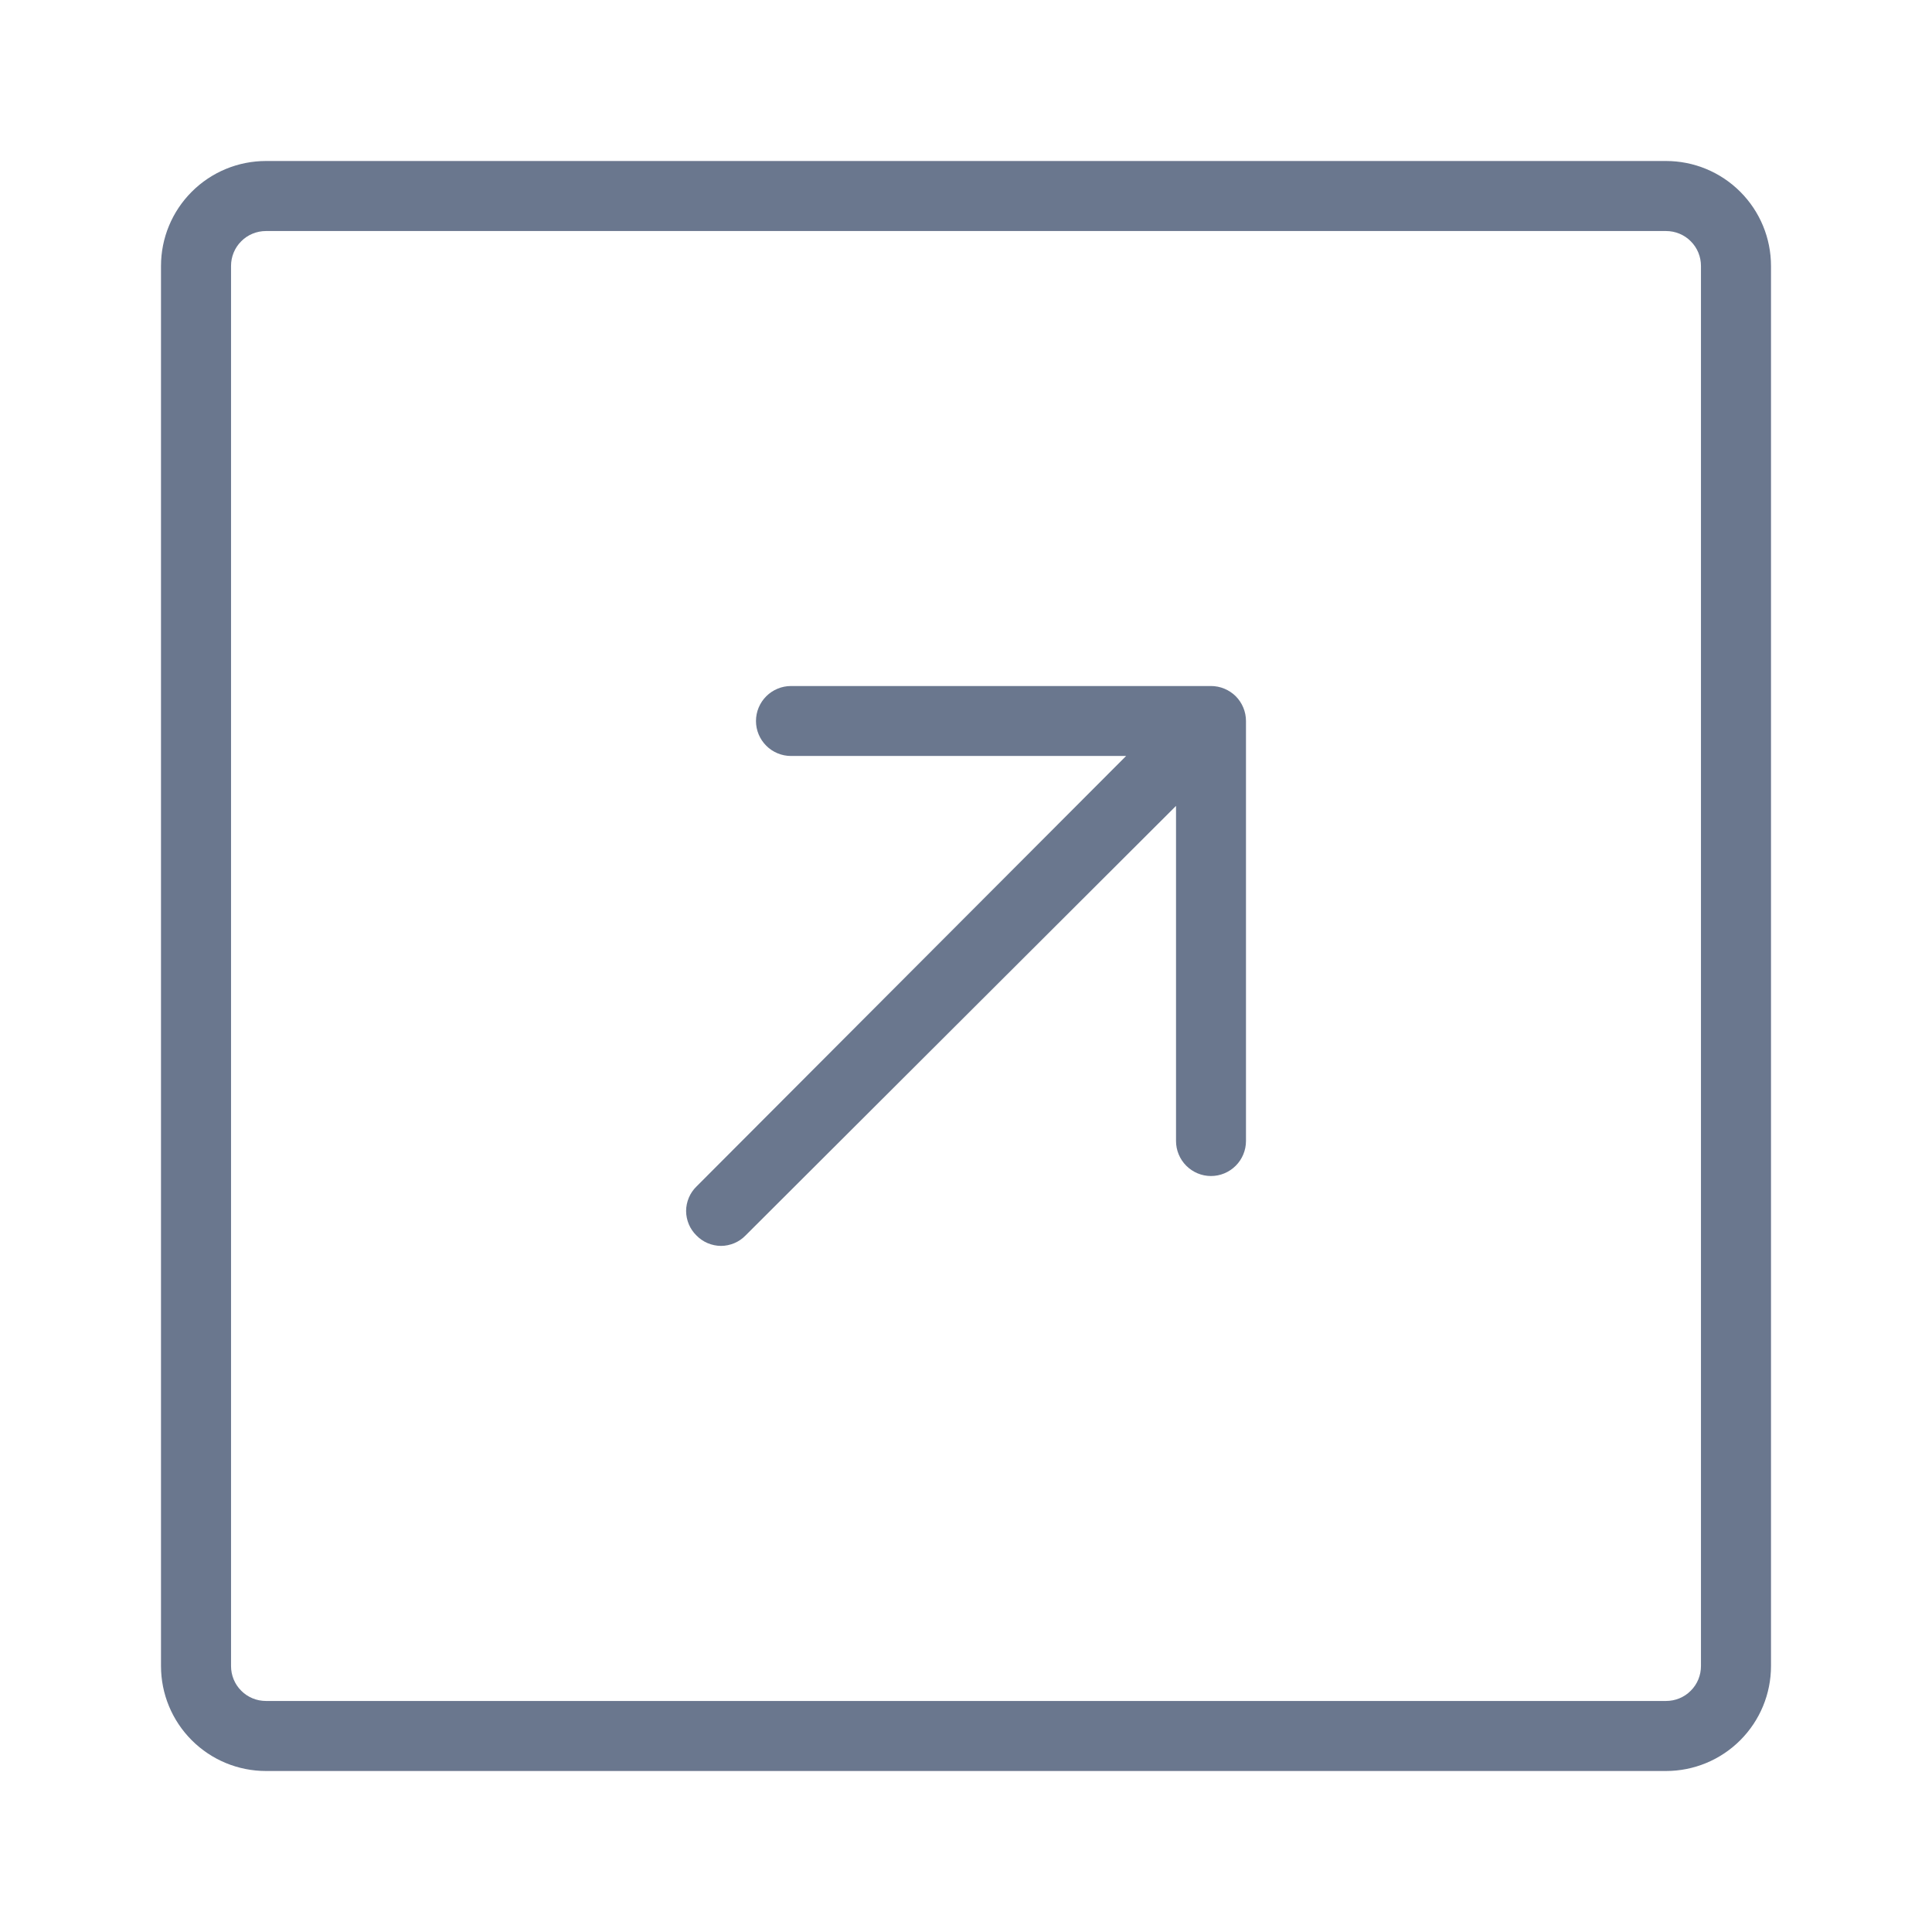 <?xml version="1.0" encoding="UTF-8"?>
<svg width="24px" height="24px" viewBox="0 0 24 24" version="1.1" xmlns="http://www.w3.org/2000/svg" xmlns:xlink="http://www.w3.org/1999/xlink">
    <title>1D25A8E2-A836-4B08-ADE3-99644B1C9D7F</title>
    <g id="All-in-one" stroke="none" stroke-width="1" fill="none" fill-rule="evenodd">
        <g id="BTDS---Navigation-/-IBE-/-Footers" transform="translate(-709, -473)">
            <g id="footer/ibe/default" transform="translate(0, 432)">
                <g id="icon/24/external" transform="translate(709, 41)">
                    <rect id="Rectangle" x="0" y="0" width="24" height="24"></rect>
                    <g id="Vector-2" transform="translate(2, 2)" fill="#6A778E" fill-rule="nonzero">
                        <path d="M18.696,0 L1.304,0 C0.958,0 0.627,0.137 0.382,0.382 C0.137,0.627 0,0.958 0,1.304 L0,18.696 C0,19.042 0.137,19.373 0.382,19.618 C0.627,19.863 0.958,20 1.304,20 L18.696,20 C19.042,20 19.373,19.863 19.618,19.618 C19.863,19.373 20,19.042 20,18.696 L20,1.304 C20,0.958 19.863,0.627 19.618,0.382 C19.373,0.137 19.042,0 18.696,0 Z M19.13,18.696 C19.13,18.811 19.085,18.922 19.003,19.003 C18.922,19.085 18.811,19.13 18.696,19.13 L1.304,19.13 C1.189,19.13 1.078,19.085 0.997,19.003 C0.915,18.922 0.87,18.811 0.87,18.696 L0.87,1.304 C0.87,1.189 0.915,1.078 0.997,0.997 C1.078,0.915 1.189,0.87 1.304,0.87 L18.696,0.87 C18.811,0.87 18.922,0.915 19.003,0.997 C19.085,1.078 19.13,1.189 19.13,1.304 L19.13,18.696 Z M13.478,6.957 L13.478,12.174 C13.478,12.289 13.432,12.4 13.351,12.481 C13.269,12.563 13.159,12.609 13.043,12.609 C12.928,12.609 12.818,12.563 12.736,12.481 C12.655,12.4 12.609,12.289 12.609,12.174 L12.609,8.011 L7.261,13.348 C7.221,13.389 7.174,13.421 7.122,13.443 C7.069,13.465 7.013,13.477 6.957,13.477 C6.9,13.477 6.844,13.465 6.791,13.443 C6.739,13.421 6.692,13.389 6.652,13.348 C6.611,13.308 6.579,13.261 6.557,13.209 C6.535,13.156 6.523,13.1 6.523,13.043 C6.523,12.987 6.535,12.931 6.557,12.878 C6.579,12.826 6.611,12.779 6.652,12.739 L11.989,7.391 L7.826,7.391 C7.711,7.391 7.6,7.345 7.519,7.264 C7.437,7.182 7.391,7.072 7.391,6.957 C7.391,6.841 7.437,6.731 7.519,6.649 C7.6,6.568 7.711,6.522 7.826,6.522 L13.043,6.522 C13.159,6.522 13.269,6.568 13.351,6.649 C13.432,6.731 13.478,6.841 13.478,6.957 Z" id="Vector"></path>
                    </g>
                </g>
            </g>
        </g>
    </g>
</svg>